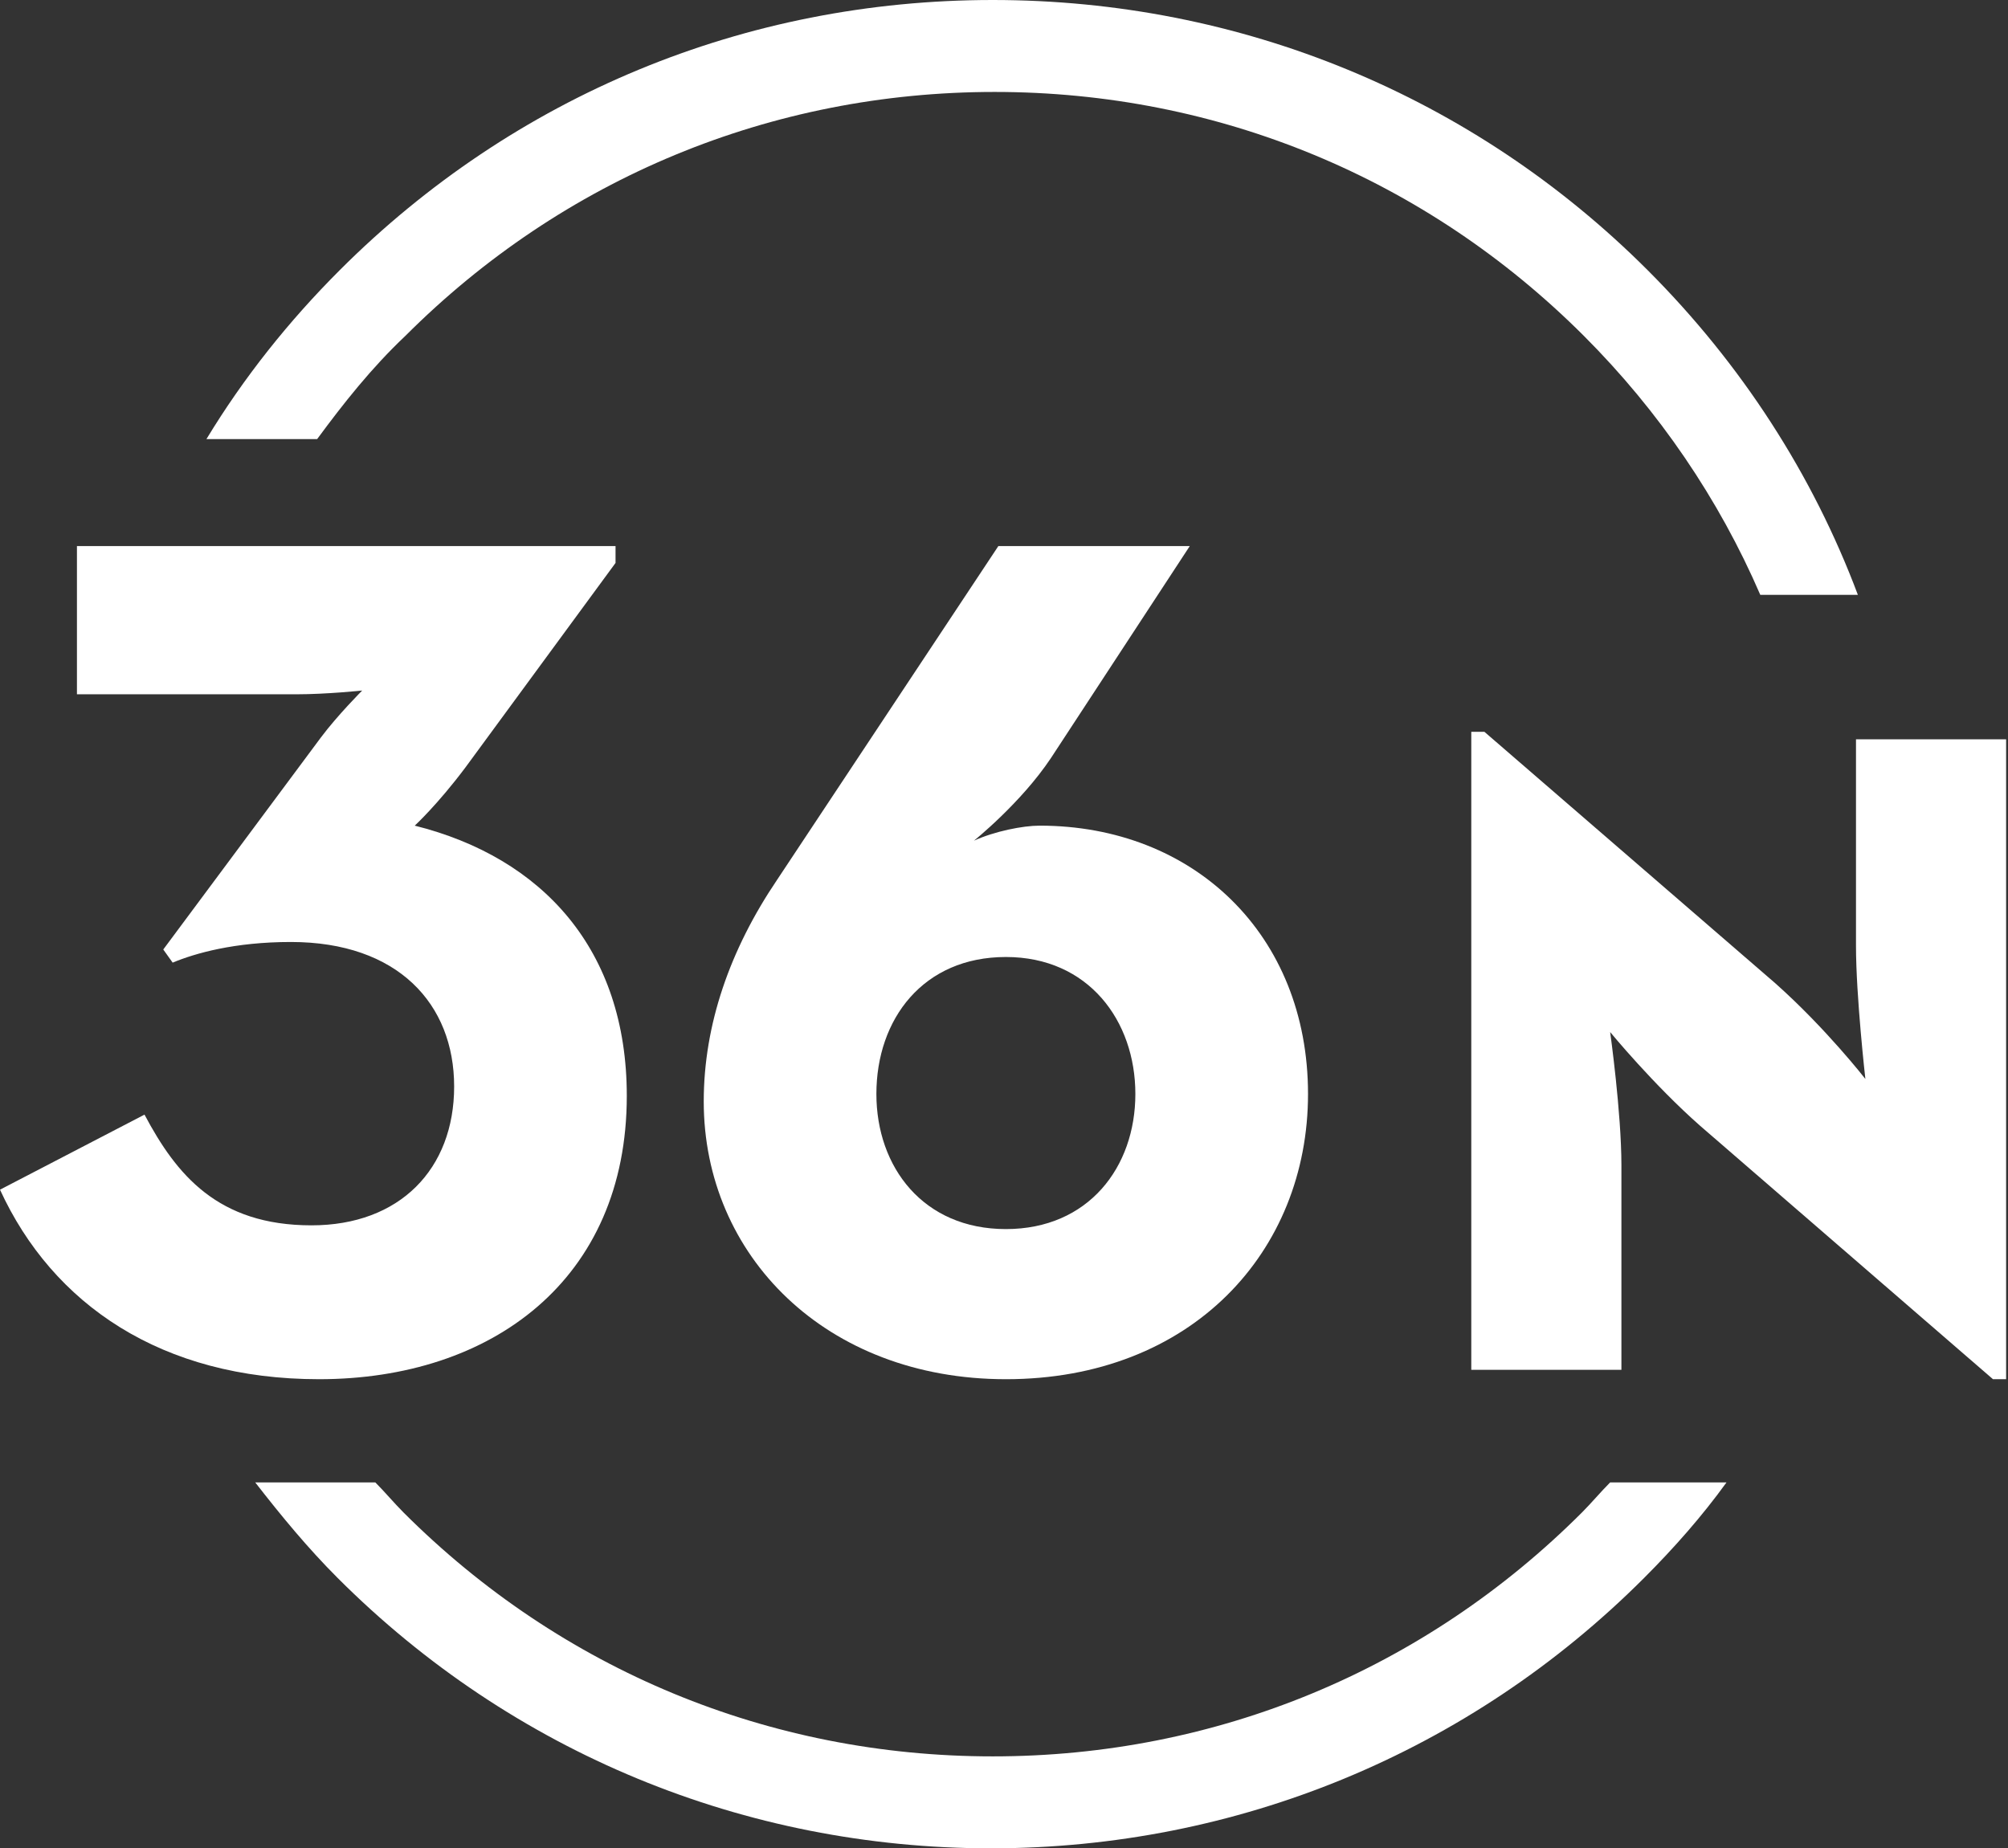 <?xml version="1.0" encoding="utf-8"?>
<!-- Generator: Adobe Illustrator 26.0.0, SVG Export Plug-In . SVG Version: 6.00 Build 0)  -->
<svg version="1.1" id="Layer_1" xmlns="http://www.w3.org/2000/svg" xmlns:xlink="http://www.w3.org/1999/xlink" x="0px" y="0px"
	 viewBox="0 0 107 98.5" style="enable-background:new 0 0 107 98.5;" xml:space="preserve">
<rect x="0" y="0" width="107" height="98.5" fill="#333333" stroke="none"/>
<style type="text/css">
	.st0{fill:#FFFFFF;}
</style>
<g>
	<g>
		<path class="st0" d="M0,63.4l7.7-4c1.7,3.2,3.9,5.9,8.9,5.9c4.7,0,7.6-3,7.6-7.4s-3-7.7-8.7-7.7c-3,0-5.1,0.6-6.3,1.1l-0.5-0.7
			l8.4-11.3c0.9-1.2,2.2-2.5,2.2-2.5S17.4,37,15.8,37H4.1v-7.9h28.7V30l-8,10.9c-1.5,2-2.7,3.1-2.7,3.1c6.8,1.7,11.3,6.6,11.3,14.4
			c0,9.8-7.2,15.1-16.4,15.1C8.6,73.5,2.8,69.5,0,63.4z"/>
		<path class="st0" d="M37.5,58.7c0-4.1,1.4-8.1,3.9-11.8l11.8-17.8h10.2L56,40.4c-1.6,2.4-4.1,4.4-4.1,4.4c1.1-0.5,2.6-0.8,3.5-0.8
			c8.2,0,14.3,5.8,14.3,14.3c0,8.4-6.2,15.2-16.1,15.2C44,73.5,37.5,66.9,37.5,58.7z M60.5,58.3c0-3.9-2.5-7.3-6.9-7.3
			s-6.9,3.3-6.9,7.3c0,3.9,2.5,7.2,6.9,7.2S60.5,62.2,60.5,58.3z"/>
		<path class="st0" d="M90.6,60c-2.5-2.2-4.8-5-4.8-5s0.6,4.3,0.6,7.1V73h-8V39h0.7l15.5,13.4c2.7,2.4,4.8,5.1,4.8,5.1
			s-0.5-4.4-0.5-7.1v-11h8v34.1h-0.7L90.6,60z"/>
	</g>
	<g>
		<path class="st0" d="M16.9,23.4c1.4-1.9,2.9-3.8,4.7-5.5C30,9.5,41.1,4.9,53,4.9s23,4.6,31.4,13c4,4,7.2,8.7,9.4,13.8H99
			c-2.4-6.4-6.2-12.3-11.2-17.3C78.5,5.1,66.1,0,52.9,0S27.4,5.1,18.1,14.4c-2.7,2.7-5.1,5.7-7.1,9H16.9z"/>
		<path class="st0" d="M85.8,79c-0.5,0.5-1,1.1-1.5,1.6c-8.4,8.4-19.5,13-31.4,13s-23-4.6-31.4-13c-0.5-0.5-1-1.1-1.5-1.6h-6.4
			c1.4,1.8,2.8,3.5,4.4,5.1c9.3,9.3,21.7,14.4,34.8,14.4s25.5-5.1,34.8-14.4c1.6-1.6,3.1-3.3,4.4-5.1H85.8z"/>
	</g>
</g>
</svg>
